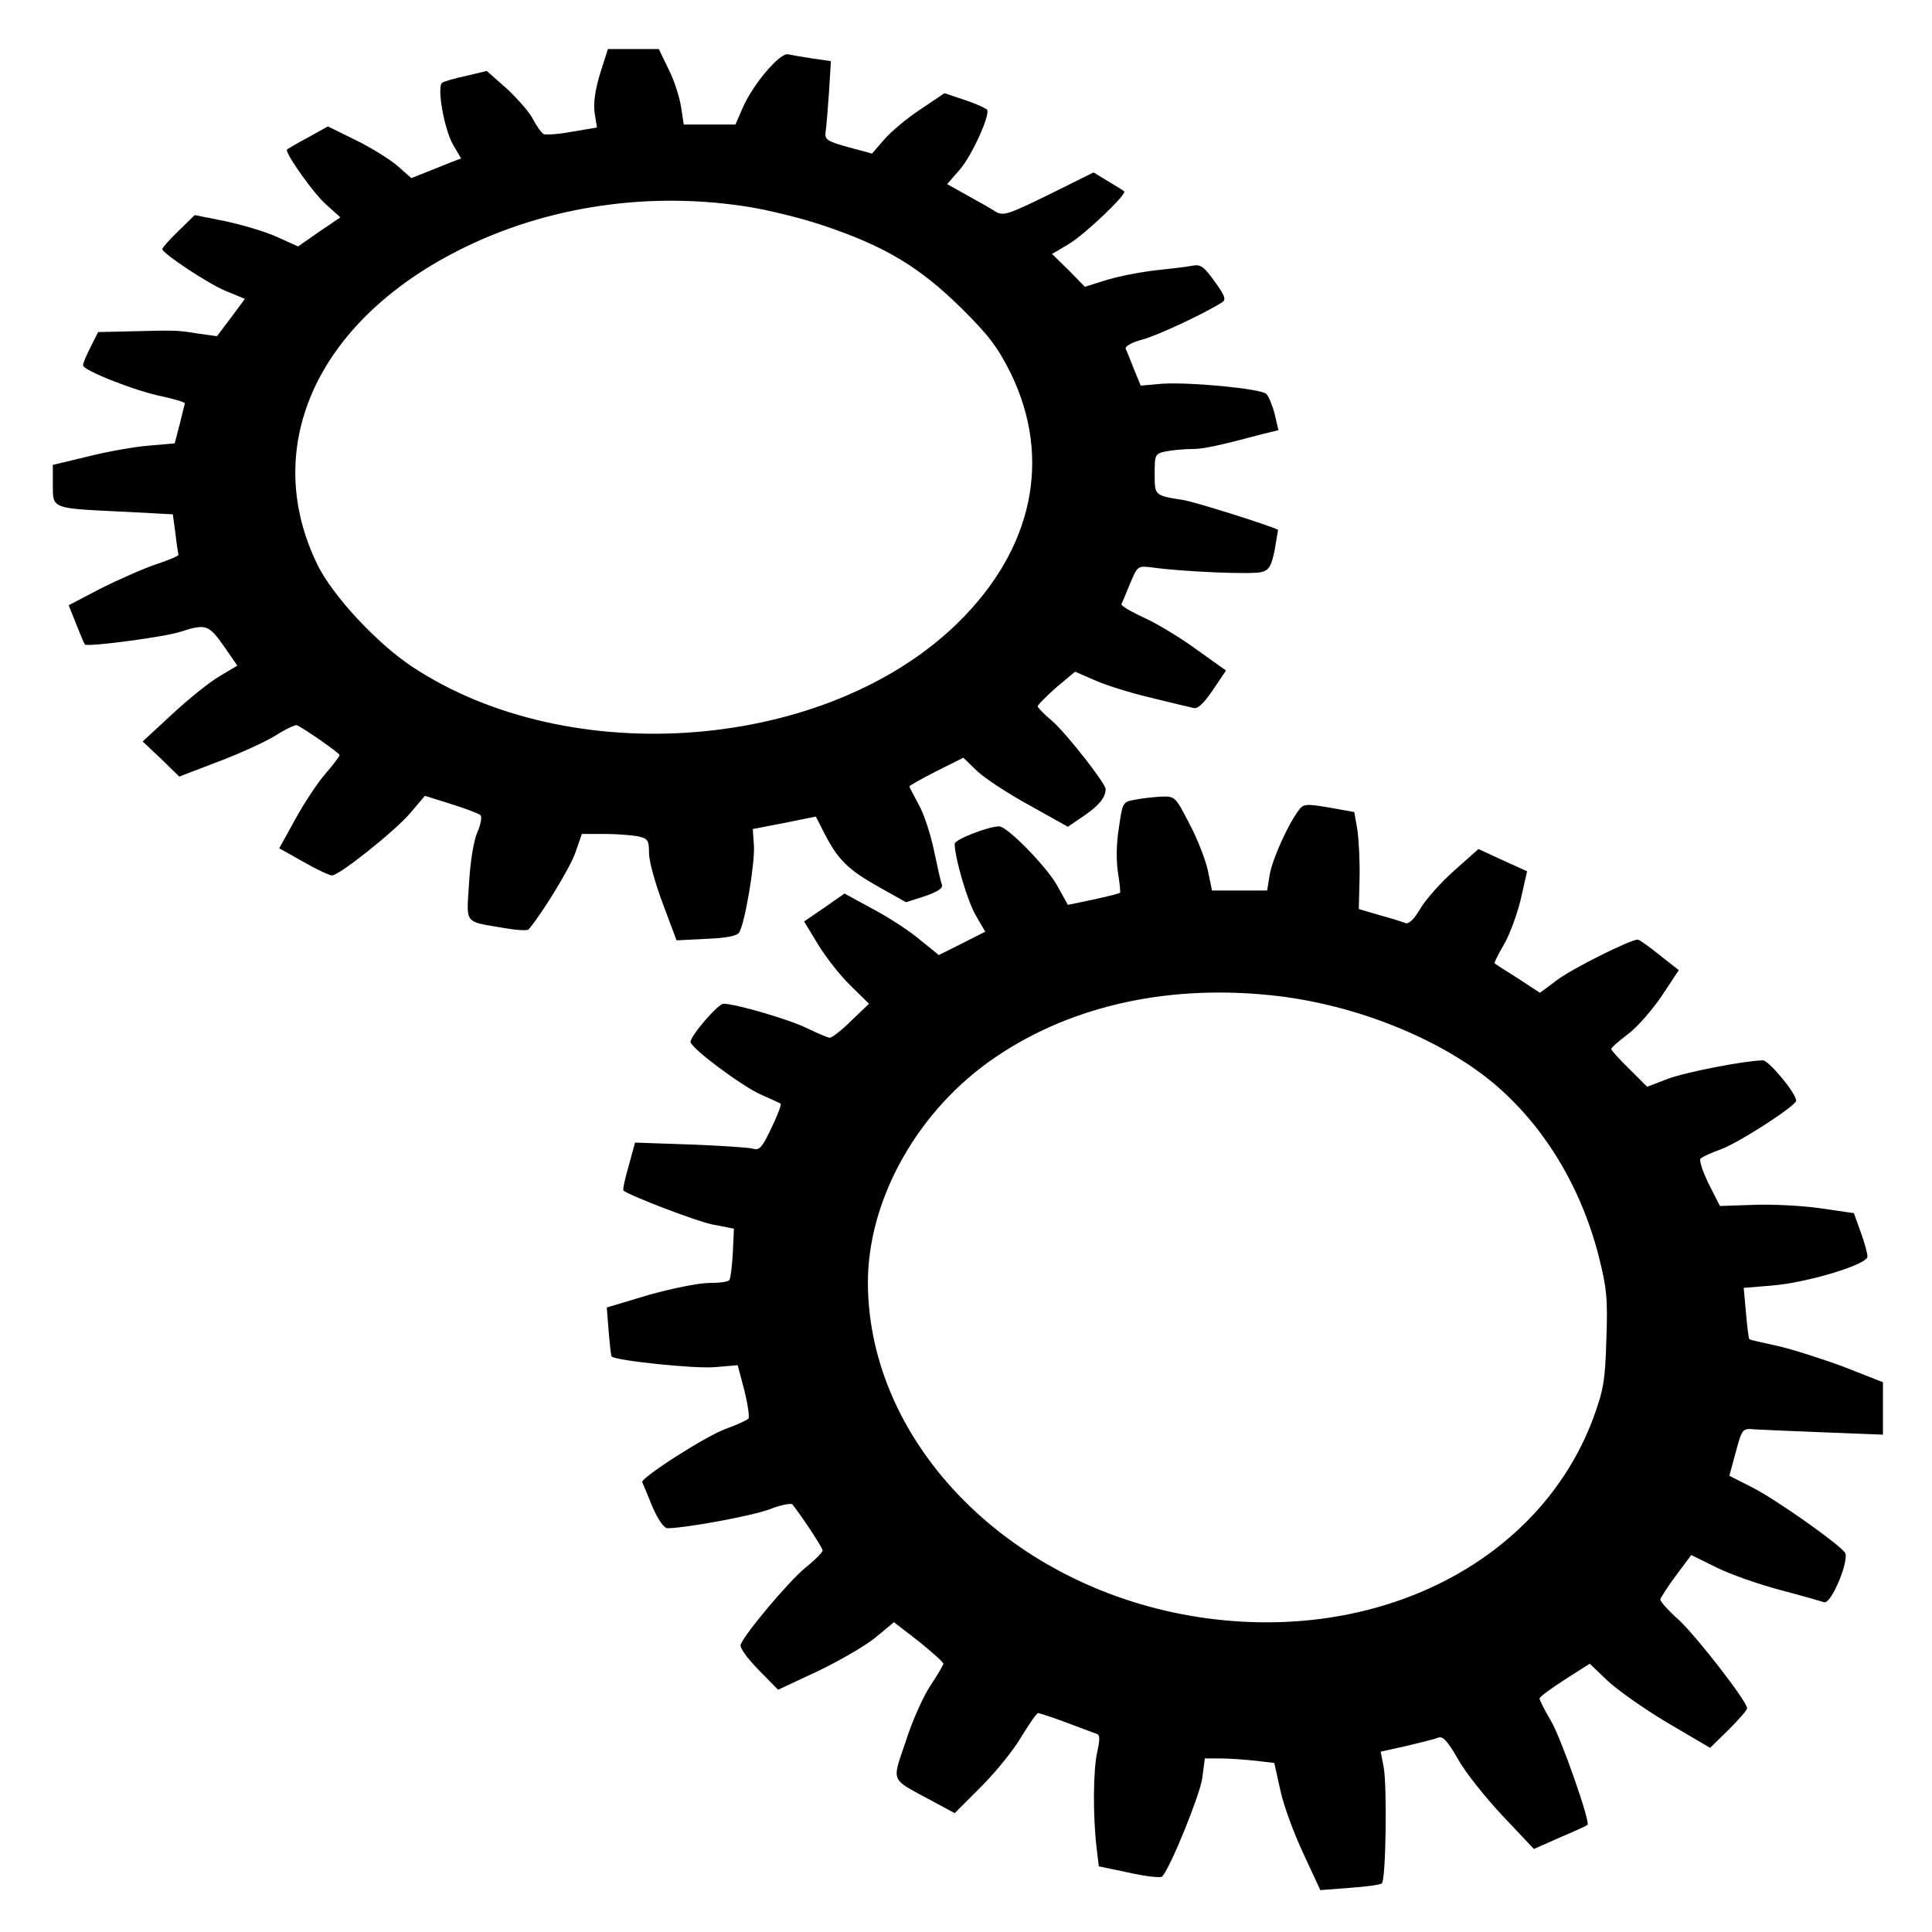 <?xml version="1.0" standalone="no"?>
<!DOCTYPE svg PUBLIC "-//W3C//DTD SVG 20010904//EN"
 "http://www.w3.org/TR/2001/REC-SVG-20010904/DTD/svg10.dtd">
<svg version="1.0" xmlns="http://www.w3.org/2000/svg"
 width="512pt" height="512pt" viewBox="0 0 512 512"
 preserveAspectRatio="xMidYMid meet">
<g transform="translate(0,512) scale(0.1,-0.1)"
fill="#000000" stroke="none">
<path d="M1590 4924 c-13 -43 -18 -79 -14 -104 l6 -38 -66 -11 c-37 -7 -71 -9
-76 -6 -6 4 -18 21 -28 40 -9 18 -41 54 -69 80 l-53 47 -54 -13 c-30 -6 -59
-15 -64 -18 -15 -10 5 -124 29 -165 l21 -36 -24 -9 c-12 -5 -42 -17 -65 -26
l-43 -17 -36 32 c-20 17 -69 48 -110 68 l-75 37 -54 -30 c-30 -16 -55 -31 -55
-32 0 -16 72 -116 102 -143 l40 -36 -56 -38 -56 -39 -58 26 c-31 14 -93 32
-136 41 l-80 16 -43 -42 c-24 -23 -43 -45 -43 -48 1 -12 122 -92 168 -111 l51
-21 -37 -50 -37 -49 -50 7 c-56 9 -57 9 -177 6 l-88 -2 -20 -40 c-11 -21 -20
-43 -20 -48 0 -14 144 -70 212 -83 32 -7 58 -15 58 -18 -1 -3 -7 -28 -14 -56
l-13 -50 -69 -6 c-38 -3 -111 -16 -162 -29 l-92 -22 0 -53 c0 -64 -4 -62 186
-71 l132 -7 7 -51 c3 -28 7 -53 8 -56 1 -3 -25 -14 -58 -25 -33 -11 -99 -40
-147 -64 l-86 -45 20 -50 c11 -28 21 -52 23 -54 7 -7 213 20 254 34 66 21 74
19 114 -38 l36 -52 -47 -28 c-26 -15 -82 -60 -125 -100 l-79 -73 49 -46 48
-47 102 39 c56 21 124 52 152 69 28 18 54 30 58 28 20 -9 113 -74 113 -79 0
-3 -17 -26 -38 -50 -21 -24 -57 -79 -80 -121 l-42 -76 64 -36 c35 -20 69 -36
76 -36 19 0 166 117 207 165 l39 46 70 -22 c38 -12 73 -25 77 -29 5 -4 1 -25
-8 -46 -10 -22 -19 -80 -22 -135 -7 -110 -14 -100 91 -118 33 -6 63 -8 67 -4
35 41 111 165 124 204 l17 49 58 0 c31 0 72 -3 89 -6 28 -6 31 -10 31 -45 0
-22 17 -82 37 -135 l36 -96 79 4 c54 2 82 8 87 17 15 24 42 183 39 230 l-3 44
83 16 84 17 23 -45 c36 -70 63 -96 143 -141 l73 -41 50 16 c34 12 49 21 45 31
-3 7 -12 48 -21 91 -9 43 -27 98 -41 122 -13 24 -24 45 -24 47 0 2 32 20 71
40 l72 36 36 -35 c20 -19 82 -60 139 -91 l102 -57 44 30 c39 27 56 48 56 70 0
15 -104 147 -140 179 -22 18 -40 37 -40 40 0 4 22 26 49 50 l50 42 53 -23 c29
-13 96 -34 148 -46 52 -13 103 -25 112 -27 12 -4 27 11 52 47 l35 52 -77 55
c-42 31 -105 69 -140 85 -35 16 -62 32 -60 36 2 4 12 28 23 55 20 47 20 47 60
42 78 -11 263 -19 288 -12 20 5 26 15 35 58 5 29 9 53 9 54 -27 13 -223 75
-252 79 -76 12 -75 12 -75 69 0 52 1 54 31 60 17 3 47 6 66 6 31 0 66 7 194
41 l37 9 -10 43 c-6 23 -16 47 -22 53 -14 14 -203 32 -277 27 l-56 -5 -18 44
c-9 23 -19 48 -22 54 -2 6 17 17 44 24 41 11 165 69 212 99 11 7 7 18 -20 55
-28 39 -37 46 -58 42 -15 -3 -57 -8 -95 -12 -38 -4 -96 -15 -130 -25 l-61 -19
-43 44 -44 43 44 26 c42 25 156 133 147 140 -2 2 -21 14 -43 27 l-38 23 -119
-59 c-110 -54 -121 -57 -142 -44 -12 8 -46 27 -75 43 l-52 29 34 39 c33 39 80
144 72 158 -3 4 -29 16 -59 26 l-54 18 -64 -43 c-35 -23 -78 -59 -96 -80 l-32
-37 -63 17 c-57 16 -63 20 -60 41 2 13 6 61 9 106 l5 81 -49 7 c-26 4 -55 9
-64 11 -21 6 -92 -77 -120 -140 l-20 -46 -68 0 -69 0 -7 46 c-4 26 -18 71 -33
100 l-26 54 -68 0 -67 0 -21 -66z m379 -350 c58 -8 156 -32 217 -53 160 -54
251 -109 360 -216 75 -74 98 -105 133 -175 109 -225 59 -464 -139 -659 -346
-341 -1029 -396 -1449 -117 -93 62 -209 187 -249 268 -150 305 -10 631 353
824 229 122 505 168 774 128z"/>
<path d="M3010 3001 c-35 -6 -35 -6 -45 -76 -7 -42 -7 -89 -2 -119 4 -26 7
-50 5 -52 -2 -2 -34 -10 -71 -18 l-67 -14 -30 54 c-30 51 -131 154 -152 154
-29 0 -118 -35 -118 -46 0 -37 34 -153 56 -190 l25 -43 -61 -31 -62 -31 -47
38 c-25 22 -81 59 -124 82 l-79 43 -53 -37 -54 -37 37 -61 c20 -33 59 -83 86
-109 l49 -48 -47 -45 c-25 -25 -51 -45 -57 -45 -5 0 -31 11 -58 24 -45 23
-191 66 -224 66 -14 0 -87 -85 -87 -101 0 -16 137 -118 185 -139 27 -12 51
-23 54 -25 2 -3 -9 -32 -25 -65 -24 -51 -32 -60 -49 -54 -11 3 -86 8 -166 11
l-146 5 -17 -62 c-10 -34 -16 -63 -14 -65 15 -13 192 -81 236 -90 l57 -11 -3
-65 c-2 -35 -6 -67 -9 -71 -2 -5 -27 -8 -54 -8 -28 0 -100 -15 -161 -32 l-110
-33 5 -63 c3 -35 6 -65 8 -67 12 -11 223 -33 274 -28 l60 5 18 -68 c9 -37 14
-71 10 -74 -5 -4 -30 -16 -58 -26 -54 -19 -228 -131 -223 -142 2 -4 14 -33 27
-65 15 -35 31 -57 40 -57 53 1 224 33 270 50 30 12 57 17 61 13 22 -27 80
-114 80 -122 0 -5 -21 -26 -46 -46 -44 -36 -160 -174 -171 -203 -4 -8 17 -36
47 -67 l52 -53 107 50 c58 28 127 68 153 90 l47 39 66 -51 c36 -29 65 -55 65
-59 0 -3 -15 -29 -33 -56 -19 -28 -49 -94 -66 -148 -38 -112 -43 -99 64 -157
l65 -35 70 70 c39 39 87 98 107 133 21 34 40 62 44 62 4 0 38 -11 75 -25 38
-14 74 -28 81 -30 8 -3 8 -15 1 -47 -11 -46 -12 -170 -2 -254 l6 -50 81 -17
c44 -10 84 -14 87 -10 23 26 100 217 106 260 l7 53 41 0 c22 0 64 -3 92 -6
l51 -6 16 -72 c8 -39 36 -115 61 -168 l45 -97 78 6 c43 3 81 8 85 12 11 9 14
259 5 307 l-8 42 68 15 c37 9 75 18 84 22 13 5 25 -9 53 -57 19 -35 73 -102
118 -150 l83 -88 70 31 c38 16 71 31 72 33 8 8 -70 230 -96 274 -17 29 -31 56
-31 61 0 4 30 26 67 50 l66 42 46 -44 c25 -24 97 -75 159 -112 l114 -67 49 48
c27 27 49 52 49 57 0 18 -135 192 -182 235 -27 24 -48 48 -48 53 0 4 19 33 41
63 l41 55 67 -33 c36 -18 113 -45 170 -60 57 -15 109 -30 115 -32 19 -7 69
115 55 132 -23 28 -187 143 -245 172 l-61 31 17 63 c17 63 18 63 51 60 19 -1
103 -5 187 -8 l152 -6 0 69 0 70 -107 42 c-60 22 -139 47 -176 55 -37 8 -69
15 -71 17 -2 2 -6 34 -9 70 l-6 66 73 6 c93 7 256 56 255 77 0 8 -8 38 -18 65
l-18 50 -89 13 c-49 7 -129 11 -177 9 l-89 -3 -30 59 c-16 33 -26 63 -21 67 4
4 28 15 53 24 51 19 200 116 200 129 0 20 -73 107 -88 107 -49 -1 -204 -31
-252 -49 l-55 -21 -47 47 c-27 26 -48 50 -48 53 0 4 20 21 45 40 24 18 64 64
89 101 l45 68 -51 40 c-28 23 -54 41 -58 41 -19 0 -170 -75 -212 -106 l-47
-35 -58 38 c-32 20 -60 38 -62 40 -2 1 9 23 24 49 15 25 35 79 45 120 l17 75
-64 29 -65 30 -64 -57 c-35 -31 -76 -77 -90 -101 -17 -29 -31 -42 -40 -38 -8
3 -39 13 -69 21 l-54 16 2 82 c1 45 -2 103 -6 129 l-8 46 -67 12 c-60 10 -68
10 -80 -7 -29 -38 -70 -130 -77 -170 l-7 -43 -73 0 -73 0 -11 53 c-6 28 -28
85 -49 124 -36 70 -38 73 -72 72 -19 -1 -51 -4 -70 -8z m380 -521 c211 -26
427 -114 566 -229 133 -111 232 -272 280 -457 22 -87 25 -114 21 -224 -3 -110
-8 -135 -35 -209 -143 -381 -571 -598 -1042 -527 -498 75 -877 456 -880 884
-1 224 133 462 339 601 205 139 468 195 751 161z"/>
</g>
</svg>
